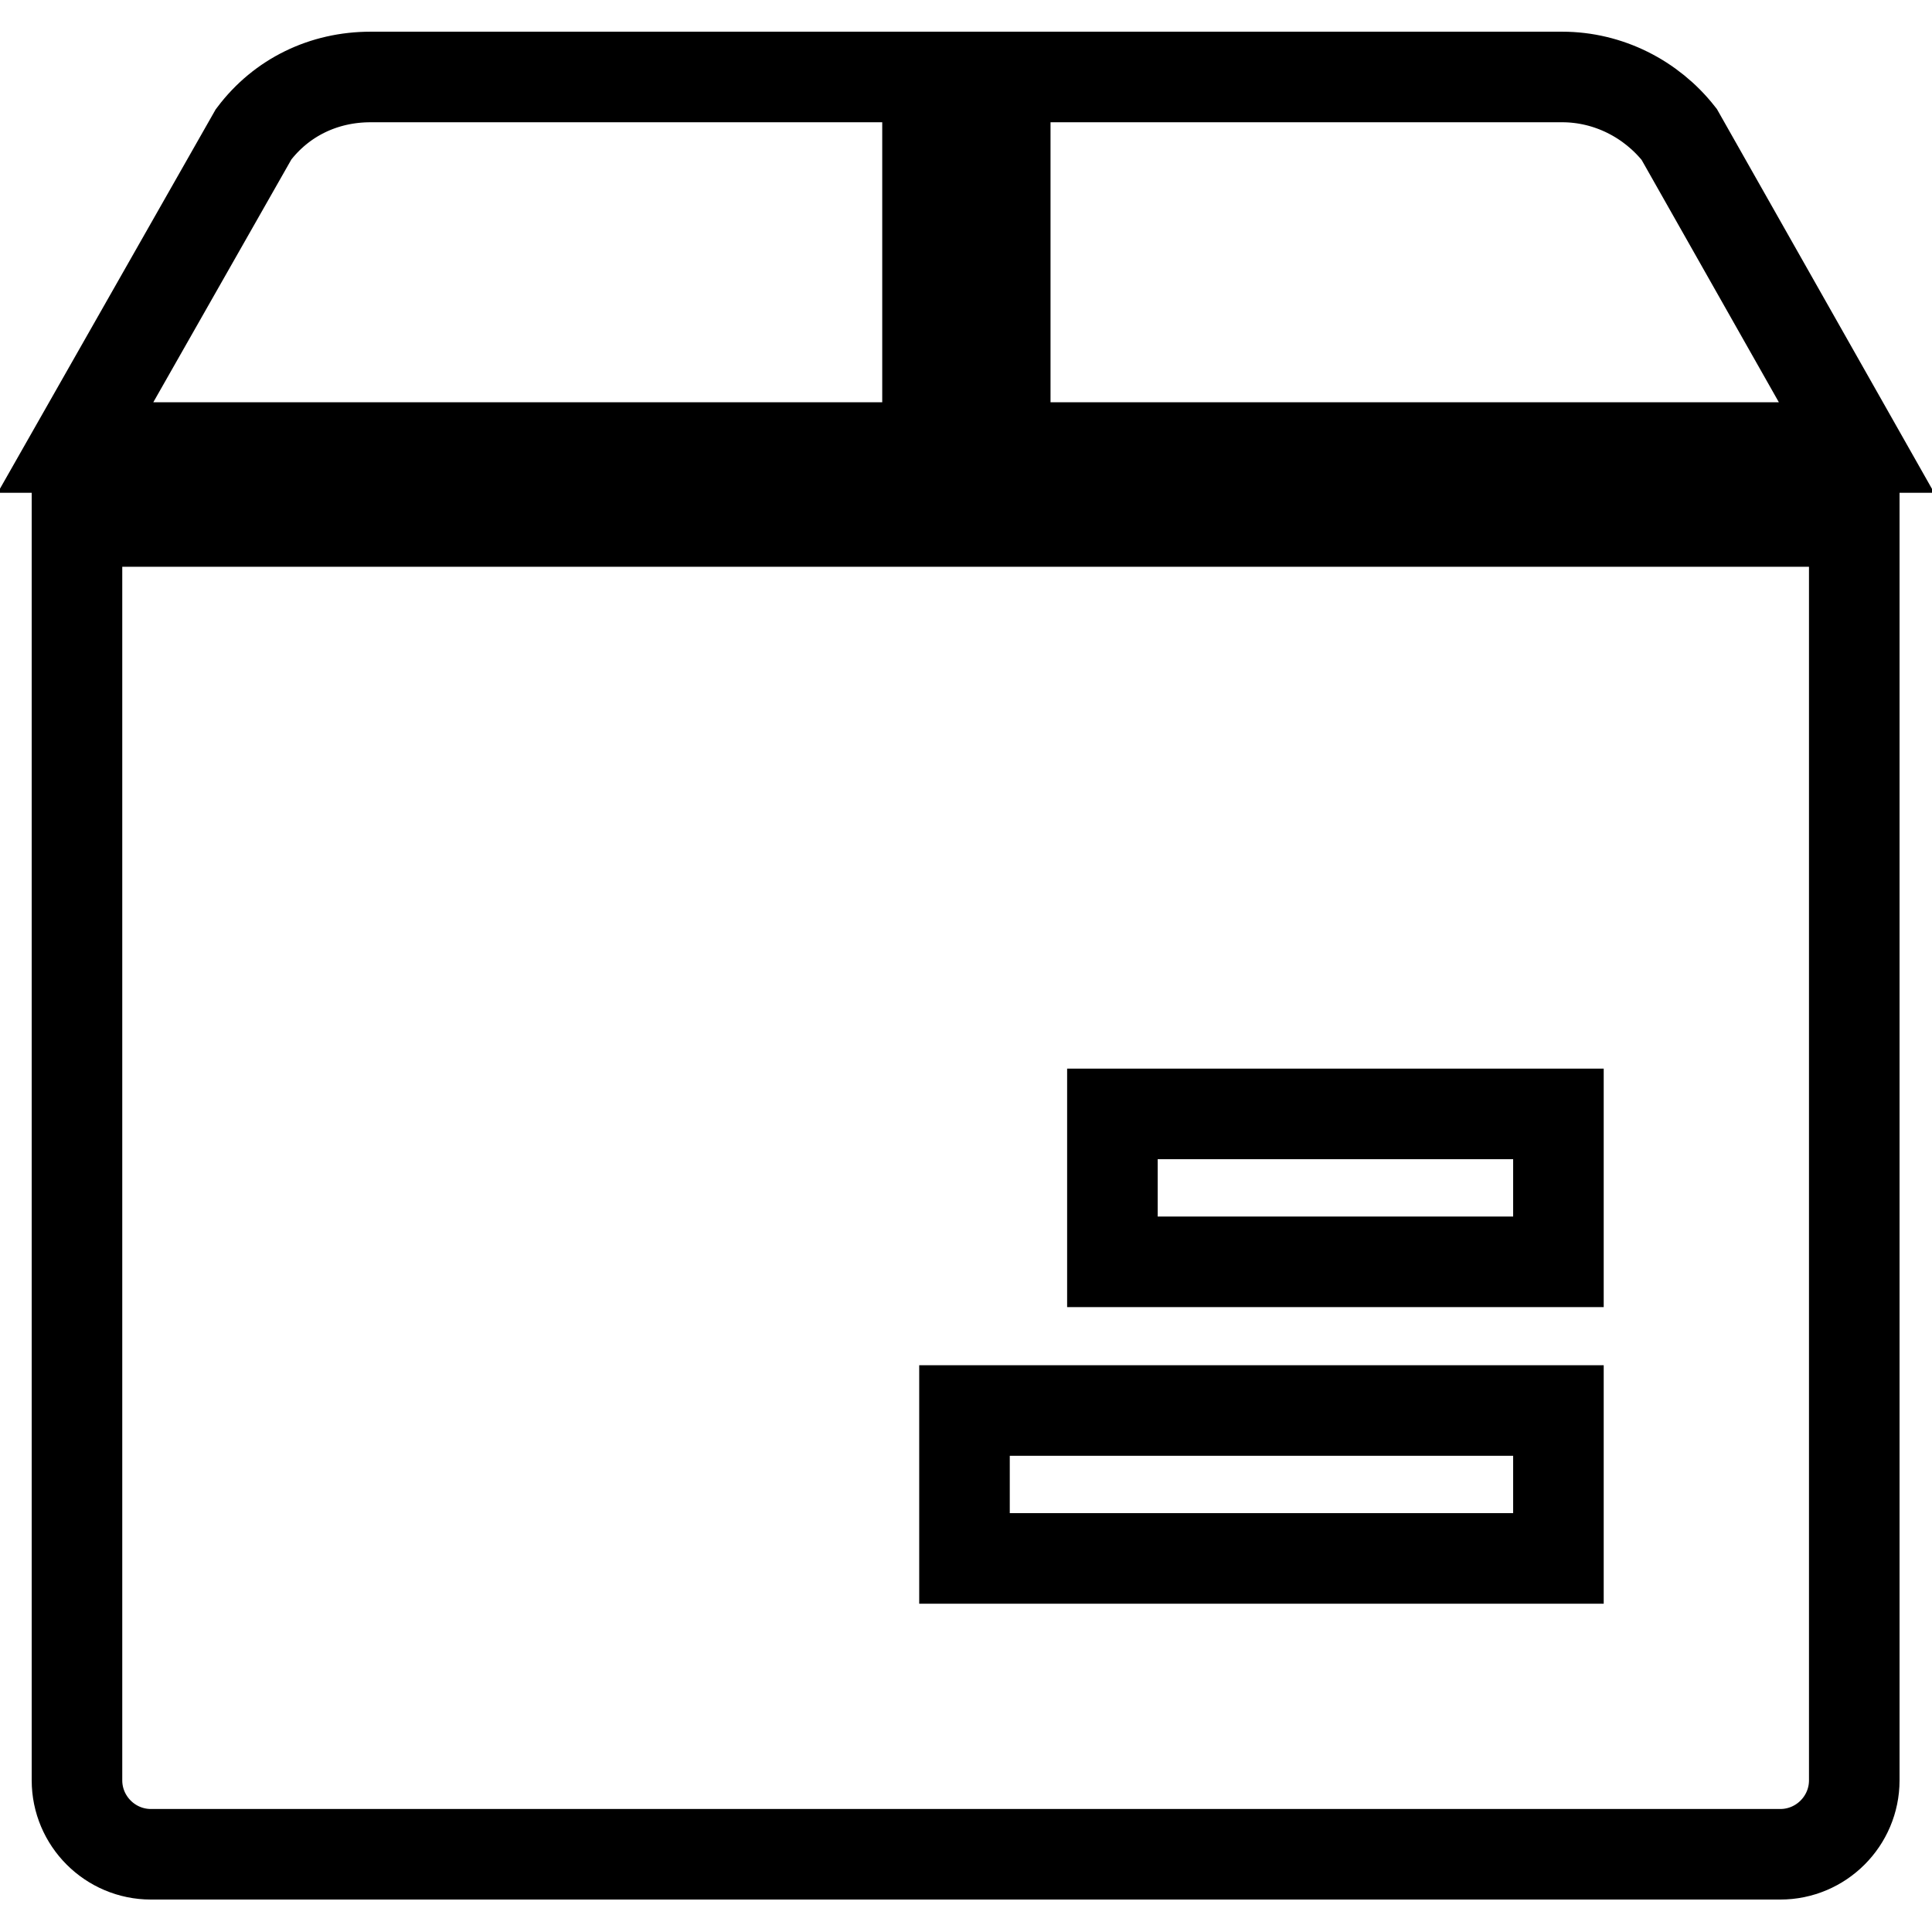 <?xml version="1.0" encoding="utf-8"?>
<!-- Svg Vector Icons : http://www.onlinewebfonts.com/icon -->
<!DOCTYPE svg PUBLIC "-//W3C//DTD SVG 1.1//EN" "http://www.w3.org/Graphics/SVG/1.1/DTD/svg11.dtd">
<svg version="1.1" xmlns="http://www.w3.org/2000/svg" xmlns:xlink="http://www.w3.org/1999/xlink" x="0px" y="0px" viewBox="0 0 256 256" enable-background="new 0 0 256 256" xml:space="preserve">
<g> <path stroke-width="12" fill-opacity="0" stroke="#000000"  d="M10.2,235.9c0,5.4,4.4,9.8,9.8,9.8h215.9c5.4,0,9.8-4.4,9.8-9.8V69.1H10.2V235.9z M147.4,147.6h59.1v19.6 h-59.1V147.6z M127.8,186.9h78.7v19.6h-78.7V186.9z M122.8,59.3H10l23.6-41.5c3.7-4.9,9.3-7.6,15.5-7.6h73.8V59.3z M246,59.3H133.2 V10.2H207c6.1,0,11.8,2.9,15.5,7.6L246,59.3z"/></g>
</svg>